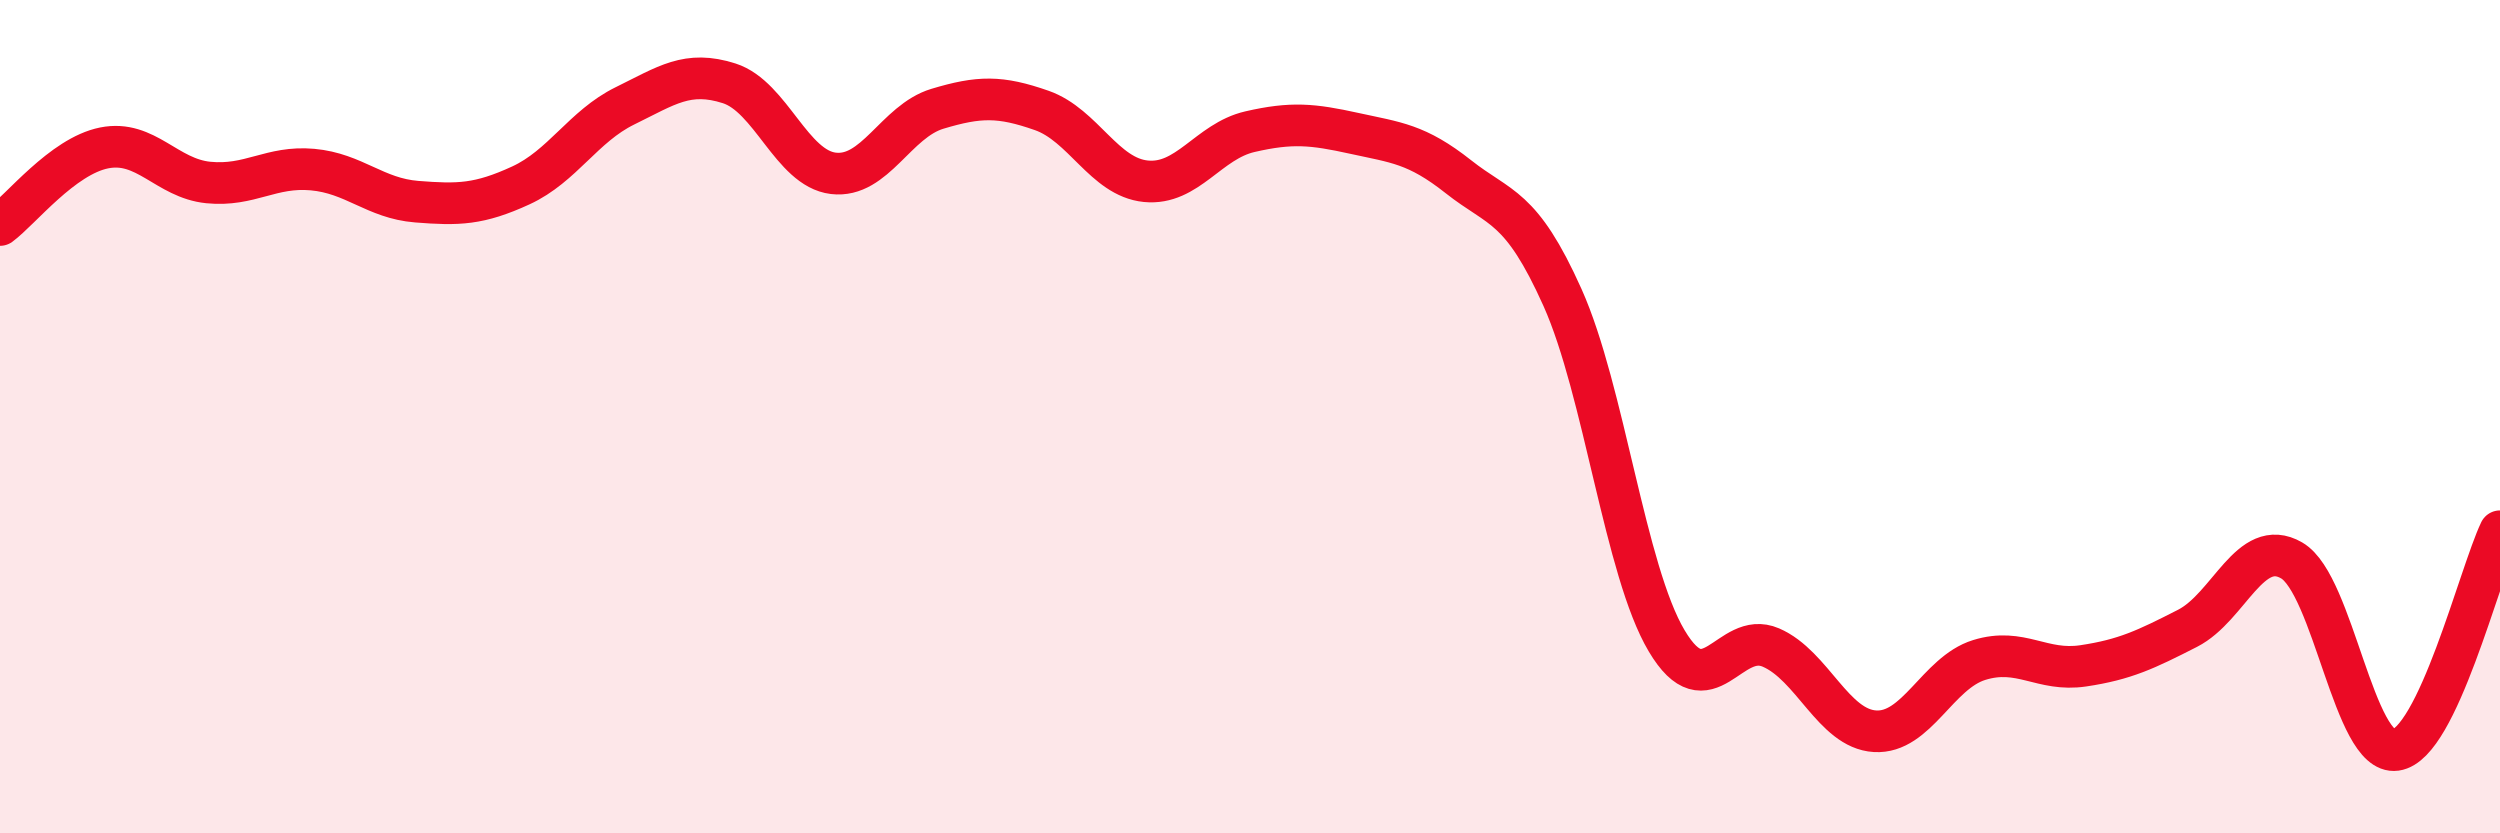 
    <svg width="60" height="20" viewBox="0 0 60 20" xmlns="http://www.w3.org/2000/svg">
      <path
        d="M 0,5.4 C 0.5,5.03 1.5,3.75 2.5,3.55 C 3.5,3.35 4,4.28 5,4.38 C 6,4.48 6.5,3.98 7.5,4.07 C 8.5,4.16 9,4.76 10,4.84 C 11,4.92 11.5,4.91 12.5,4.45 C 13.5,3.99 14,3.03 15,2.54 C 16,2.05 16.5,1.68 17.5,2 C 18.5,2.32 19,4.04 20,4.16 C 21,4.28 21.5,2.91 22.5,2.61 C 23.5,2.31 24,2.3 25,2.65 C 26,3 26.5,4.25 27.5,4.35 C 28.5,4.45 29,3.39 30,3.16 C 31,2.93 31.5,2.98 32.5,3.2 C 33.5,3.42 34,3.45 35,4.24 C 36,5.03 36.5,4.91 37.5,7.14 C 38.5,9.37 39,13.7 40,15.38 C 41,17.06 41.5,15.11 42.5,15.54 C 43.5,15.97 44,17.49 45,17.55 C 46,17.61 46.5,16.15 47.5,15.84 C 48.5,15.53 49,16.13 50,15.98 C 51,15.83 51.5,15.59 52.5,15.08 C 53.5,14.57 54,12.87 55,13.45 C 56,14.03 56.5,18.14 57.5,18 C 58.5,17.86 59.5,13.8 60,12.75L60 20L0 20Z"
        fill="#EB0A25"
        opacity="0.1"
        stroke-linecap="round"
        stroke-linejoin="round"
      />
      <path
        d="M 0,5.4 C 0.5,5.03 1.5,3.75 2.5,3.55 C 3.5,3.35 4,4.28 5,4.38 C 6,4.48 6.5,3.98 7.5,4.07 C 8.5,4.16 9,4.76 10,4.84 C 11,4.92 11.5,4.91 12.5,4.45 C 13.5,3.99 14,3.03 15,2.54 C 16,2.05 16.5,1.68 17.5,2 C 18.5,2.32 19,4.04 20,4.16 C 21,4.28 21.5,2.91 22.5,2.61 C 23.5,2.31 24,2.3 25,2.65 C 26,3 26.5,4.25 27.5,4.35 C 28.5,4.45 29,3.39 30,3.16 C 31,2.93 31.5,2.98 32.5,3.2 C 33.5,3.42 34,3.45 35,4.24 C 36,5.03 36.5,4.91 37.5,7.14 C 38.5,9.37 39,13.7 40,15.38 C 41,17.06 41.5,15.11 42.5,15.54 C 43.5,15.97 44,17.49 45,17.55 C 46,17.61 46.5,16.15 47.5,15.84 C 48.5,15.53 49,16.13 50,15.98 C 51,15.83 51.5,15.59 52.5,15.08 C 53.5,14.57 54,12.87 55,13.45 C 56,14.03 56.5,18.14 57.5,18 C 58.5,17.86 59.5,13.8 60,12.75"
        stroke="#EB0A25"
        stroke-width="1"
        fill="none"
        stroke-linecap="round"
        stroke-linejoin="round"
      />
    </svg>
  